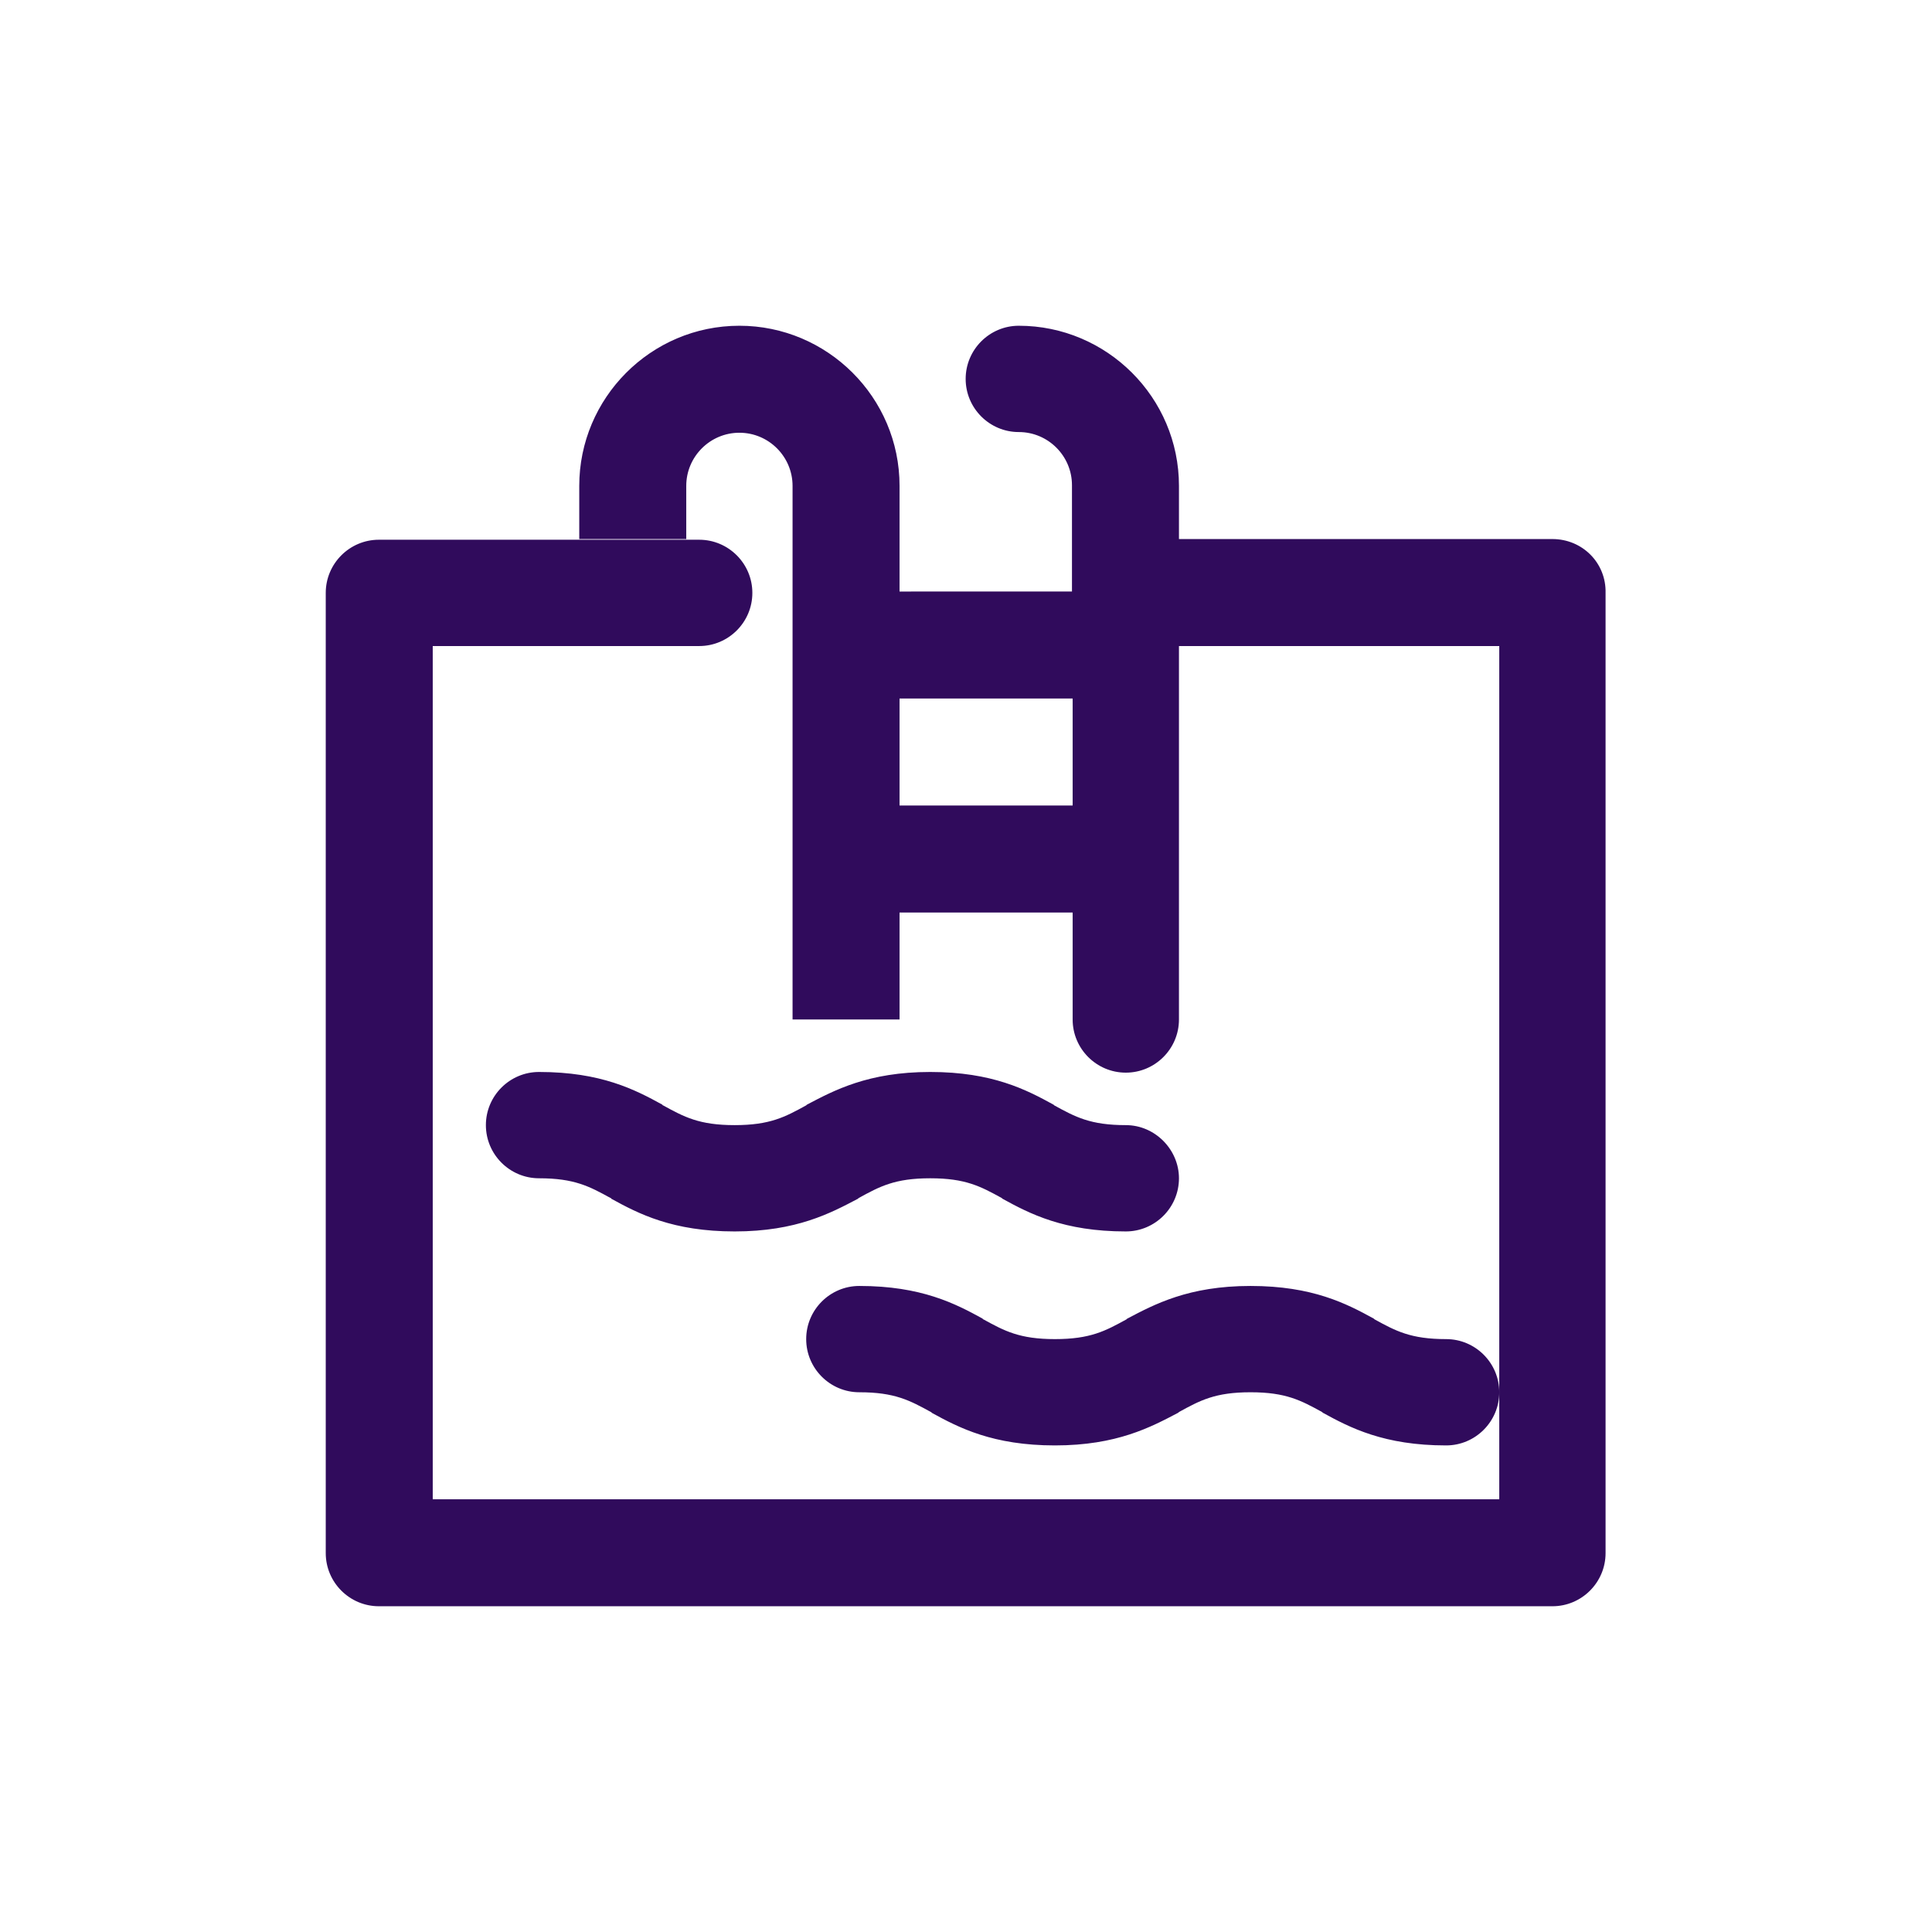 <?xml version="1.0" encoding="utf-8"?>
<!-- Generator: Adobe Illustrator 25.2.3, SVG Export Plug-In . SVG Version: 6.00 Build 0)  -->
<svg version="1.1" id="Layer_1" xmlns="http://www.w3.org/2000/svg" xmlns:xlink="http://www.w3.org/1999/xlink" x="0px" y="0px"
	 viewBox="0 0 283.5 283.5" style="enable-background:new 0 0 283.5 283.5;" xml:space="preserve">
<style type="text/css">
	.st0{fill:#300B5C;}
	.st1{fill-rule:evenodd;clip-rule:evenodd;fill:#300B5C;}
</style>
<g>
	<path class="st1" d="M227.8,79.1H173v-7.8c0-13-10.6-23.5-23.5-23.5c-4.3,0-7.8,3.5-7.8,7.8s3.5,7.8,7.8,7.8c4.3,0,7.8,3.5,7.8,7.8
		v15.6H132V71.3c0-13-10.6-23.5-23.5-23.5c-13,0-23.5,10.6-23.5,23.5v7.8h15.7v-7.8c0-4.3,3.5-7.8,7.8-7.8c4.3,0,7.8,3.5,7.8,7.8
		v78.3H132v-15.7h25.4v15.7c0,4.3,3.5,7.8,7.8,7.8c4.3,0,7.8-3.5,7.8-7.8V94.8h47V220H63.5V94.8h39.1c4.3,0,7.8-3.5,7.8-7.8
		s-3.5-7.8-7.8-7.8H55.6c-4.3,0-7.8,3.5-7.8,7.8v140.9c0,4.3,3.5,7.8,7.8,7.8h172.2c4.3,0,7.8-3.5,7.8-7.8V87
		C235.7,82.6,232.2,79.1,227.8,79.1z M132,118.2v-15.7h25.4v15.7H132z"/>
	<path class="st1" d="M165.2,165.1c-5.2,0-7.4-1.2-10.5-2.9l-0.1-0.1c-4-2.2-9-4.8-18.1-4.8c-9.1,0-14.1,2.7-18.1,4.8l-0.1,0.1
		c-3.1,1.7-5.3,2.9-10.5,2.9c-5.2,0-7.4-1.2-10.5-2.9c0,0-0.1,0-0.1-0.1c-4-2.2-9-4.8-18.1-4.8c-4.3,0-7.8,3.5-7.8,7.8
		s3.5,7.8,7.8,7.8c5.2,0,7.4,1.2,10.5,2.9c0,0,0.1,0,0.1,0.1c4,2.2,9,4.8,18.1,4.8c9.1,0,14.1-2.7,18.1-4.8l0.1-0.1
		c3.1-1.7,5.3-2.9,10.5-2.9c5.2,0,7.4,1.2,10.5,2.9l0.1,0.1c4,2.2,9,4.8,18.1,4.8c4.3,0,7.8-3.5,7.8-7.8
		C173,168.7,169.5,165.1,165.2,165.1z"/>
	<path class="st1" d="M165.3,193.6c-3.1,1.7-5.3,2.9-10.5,2.9c-5.2,0-7.4-1.2-10.5-2.9c0,0-0.1,0-0.1-0.1c-4-2.2-9-4.8-18.1-4.8
		c-4.3,0-7.8,3.5-7.8,7.8c0,4.3,3.5,7.8,7.8,7.8c5.2,0,7.4,1.2,10.5,2.9c0,0,0.1,0,0.1,0.1c4,2.2,9,4.8,18.1,4.8
		c9.1,0,14.1-2.7,18.1-4.8l0.1-0.1c3.1-1.7,5.3-2.9,10.5-2.9c5.2,0,7.4,1.2,10.5,2.9l0.1,0.1c4,2.2,9,4.8,18.1,4.8
		c4.3,0,7.8-3.5,7.8-7.8c0-4.3-3.5-7.8-7.8-7.8c-5.2,0-7.4-1.2-10.5-2.9l-0.1-0.1c-4-2.2-9-4.8-18.1-4.8c-9.1,0-14.1,2.7-18.1,4.8
		L165.3,193.6z"/>
</g>
</svg>
